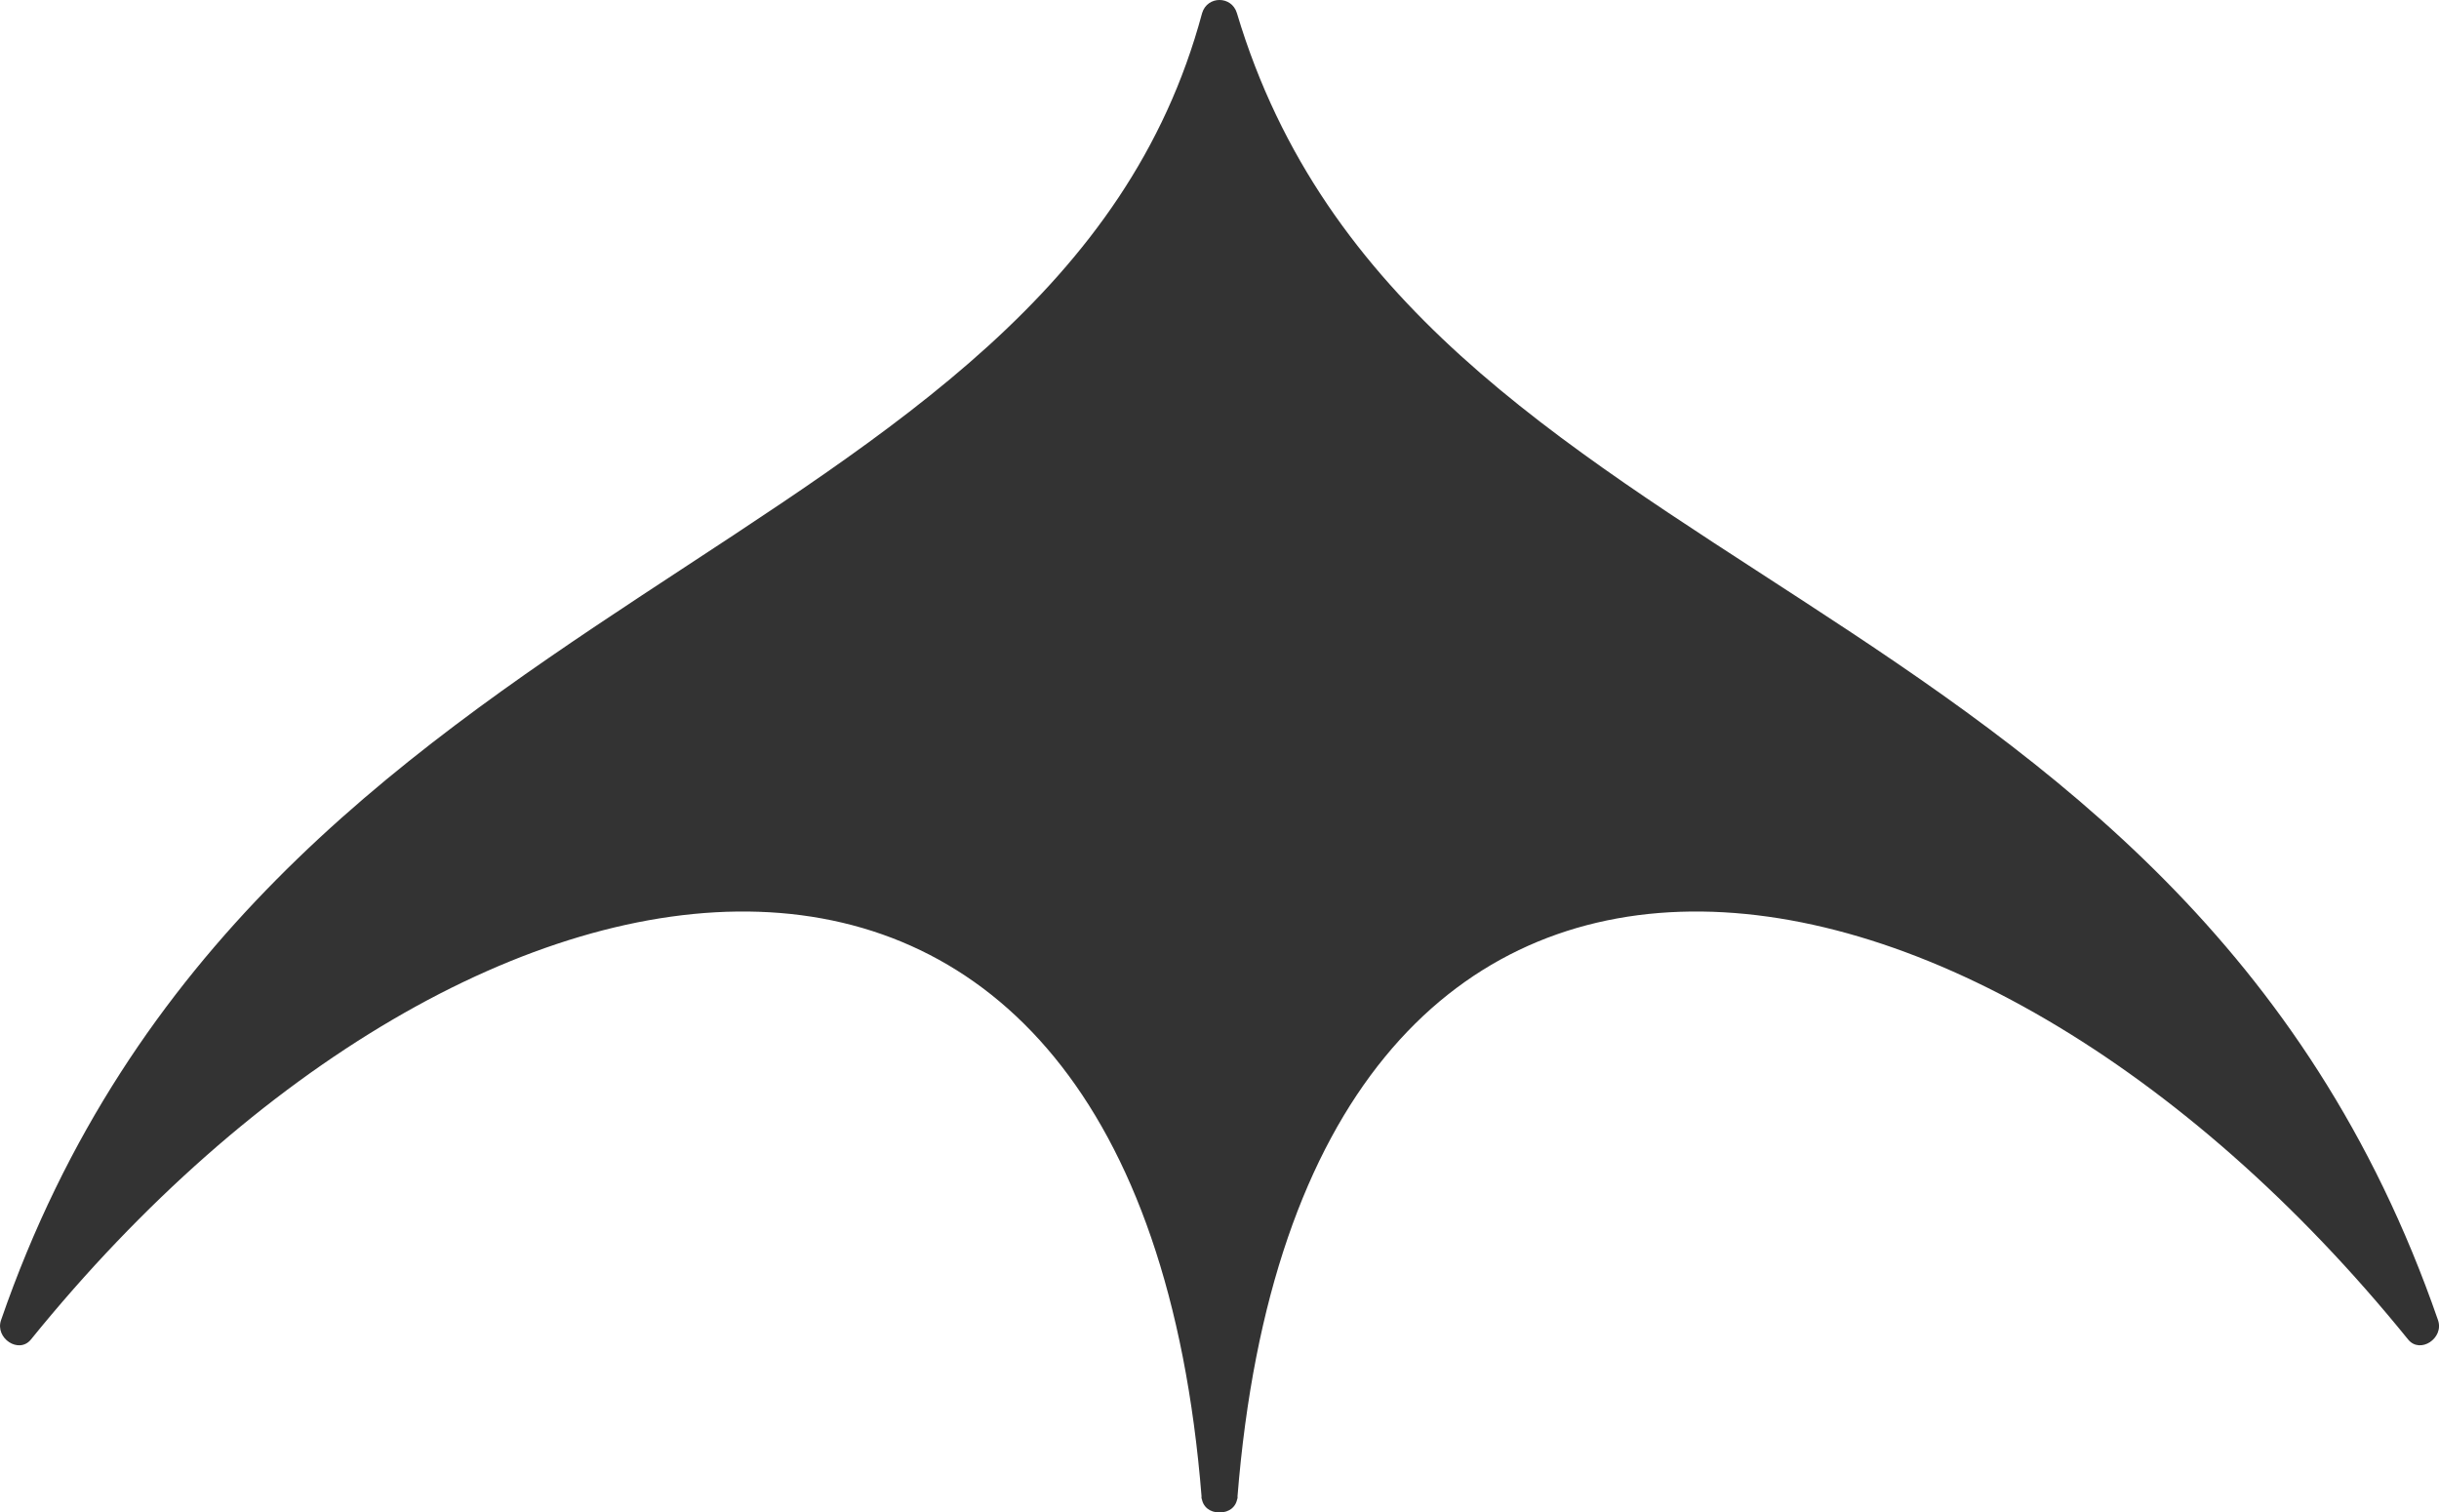 <?xml version="1.0" encoding="UTF-8"?> <svg xmlns="http://www.w3.org/2000/svg" id="Layer_1" viewBox="0 0 444.26 275.52"><defs><style>.cls-1{fill:#333;}</style></defs><path class="cls-1" d="M218.82,272.72c.65,3.7,6.28,3.75,6.58,0,11.64-146.06,132.3-128.69,213.23-28.71,2.19,2.71,6.59-.23,5.45-3.52C396.64,103.51,256.86,107.93,225.3,2.39c-.95-3.19-5.39-3.19-6.34,0C191.88,103.28,47.04,104.85,.19,240.49c-1.14,3.3,3.26,6.23,5.45,3.52,80.93-99.98,201.59-117.35,213.23,28.71,.3,3.75,5.93,3.7,6.58,0"></path></svg> 